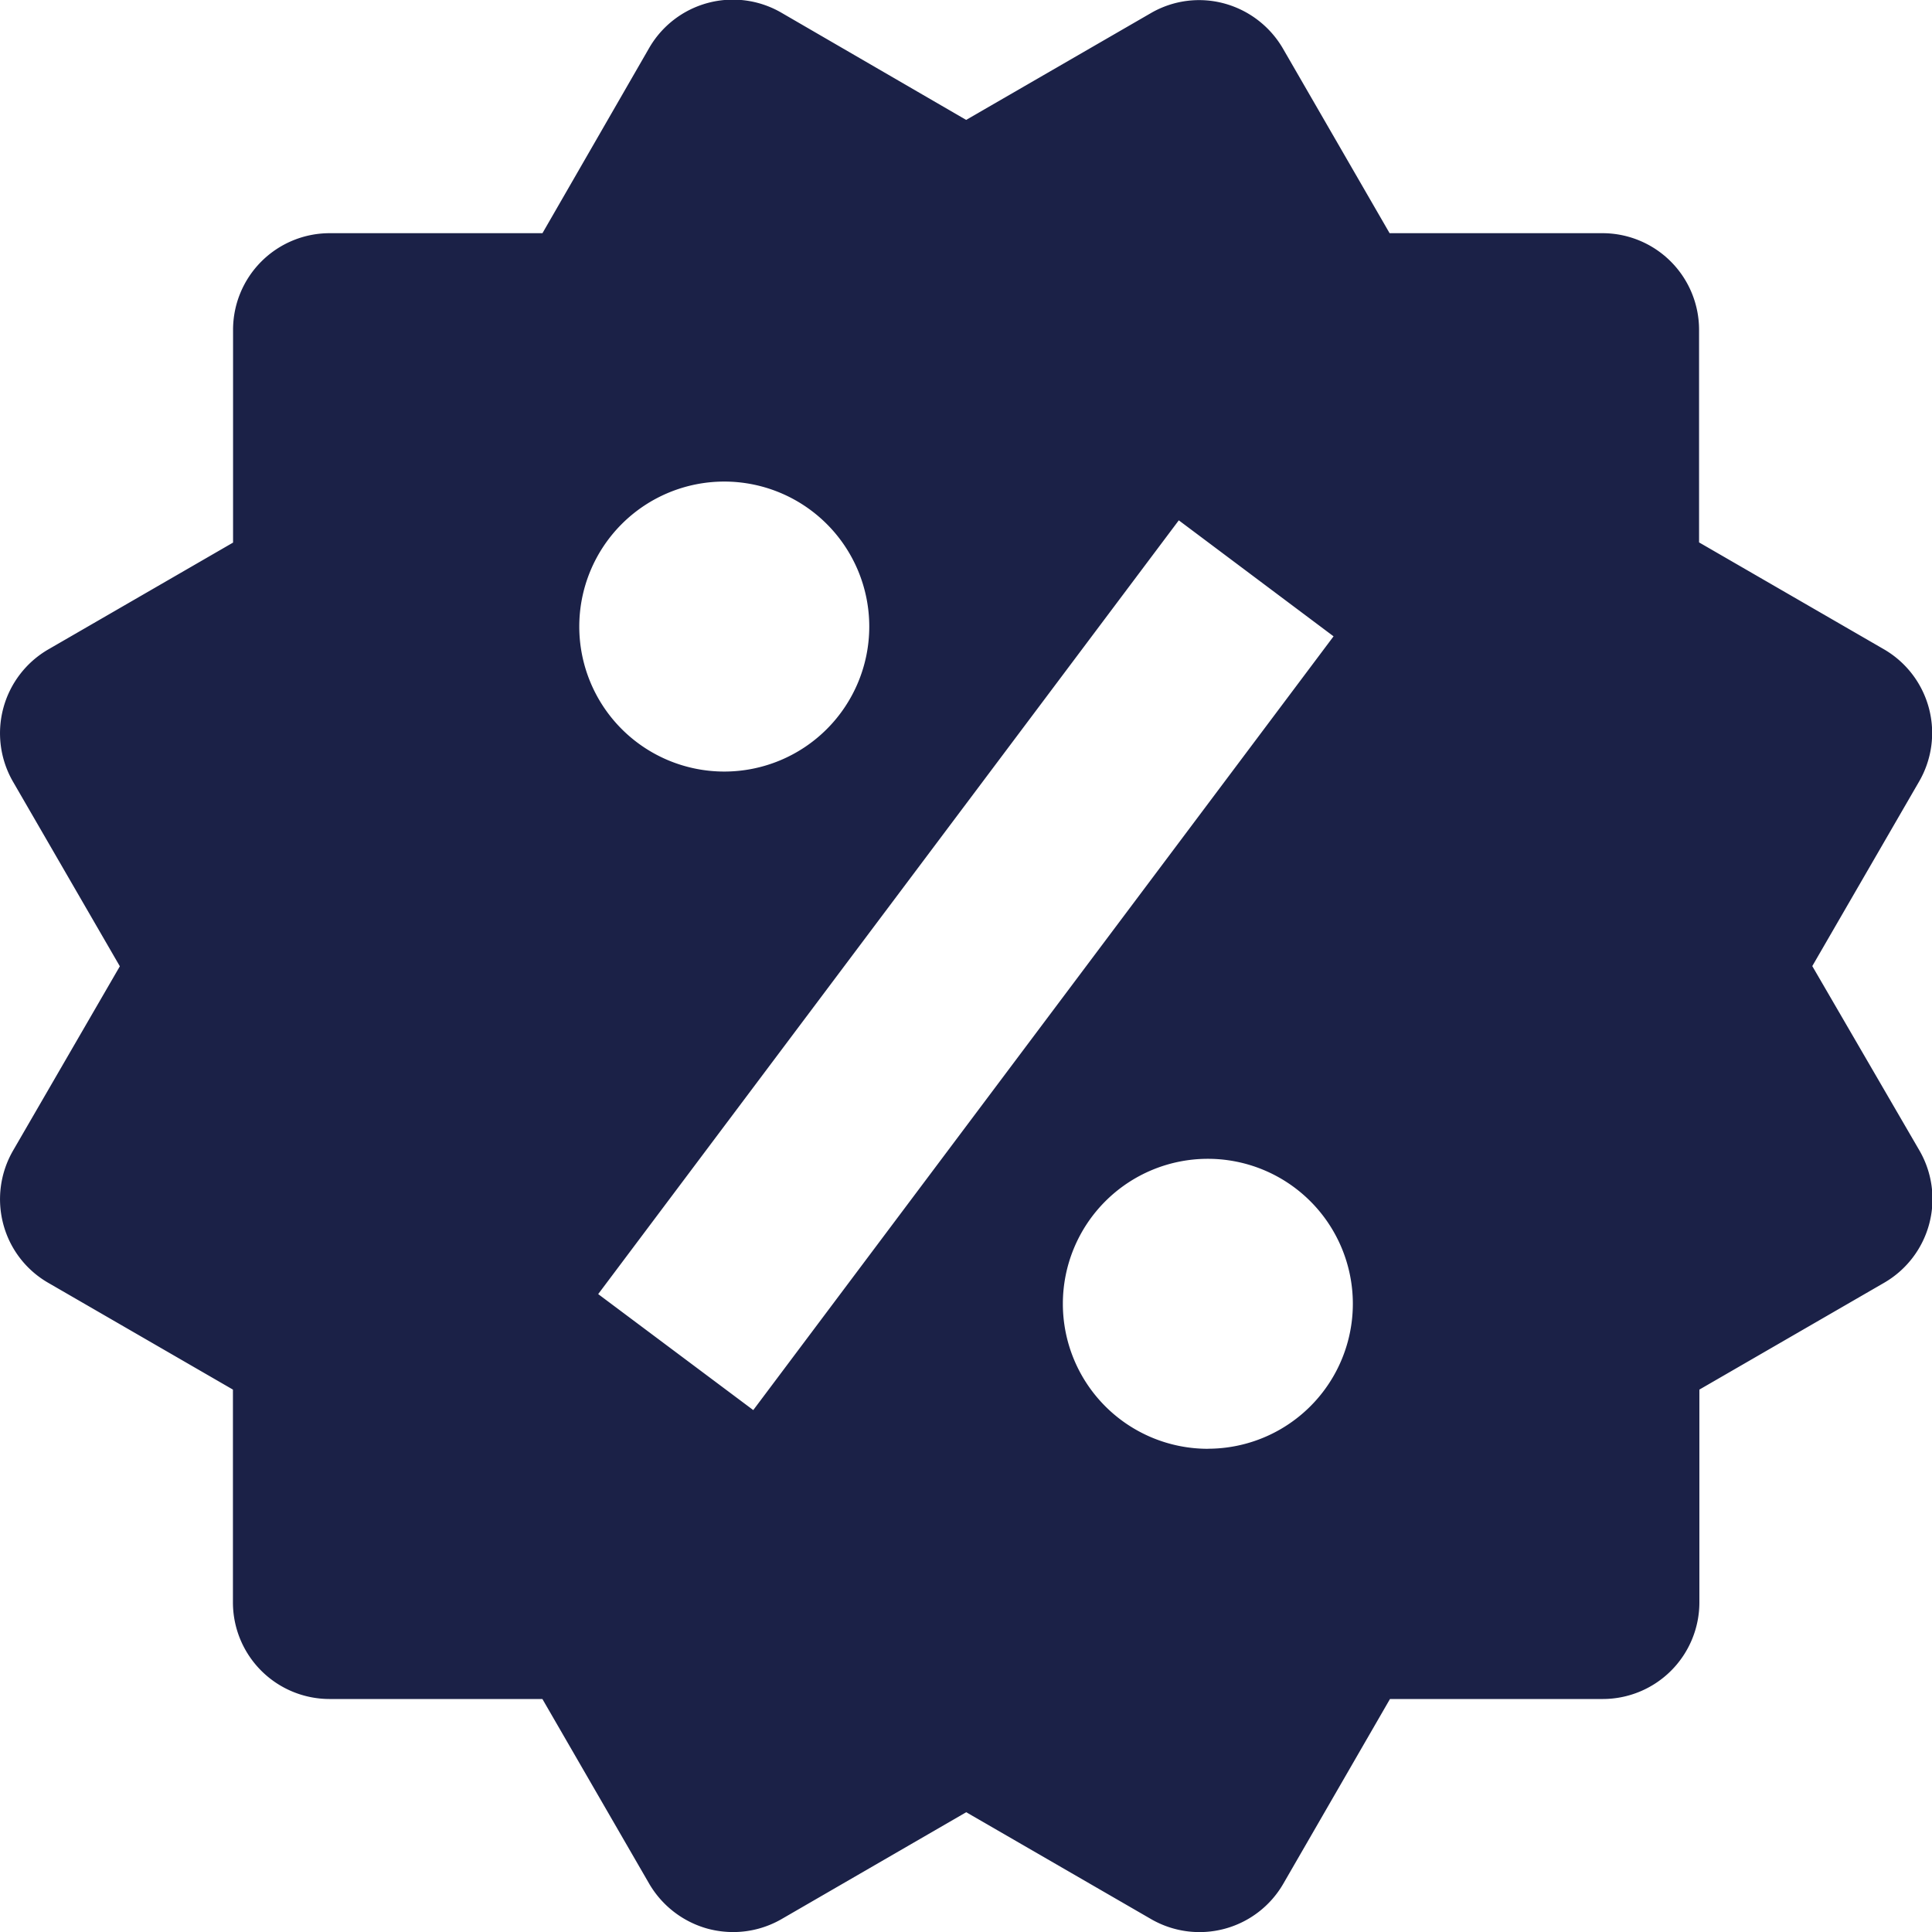 <svg xmlns="http://www.w3.org/2000/svg" width="30.647" height="30.648" viewBox="0 0 30.647 30.648">
  <path id="bxs-offer" d="M30.759,17.336l1.694-2.927a1.535,1.535,0,0,0-.56-2.1l-2.93-1.694V7.244A1.533,1.533,0,0,0,27.428,5.71H24.054L22.362,2.781a1.546,1.546,0,0,0-.931-.715,1.523,1.523,0,0,0-1.164.153l-2.93,1.694-2.93-1.7a1.533,1.533,0,0,0-2.1.562L10.616,5.71H7.242A1.533,1.533,0,0,0,5.708,7.244v3.374l-2.93,1.694a1.537,1.537,0,0,0-.56,2.1l1.694,2.927L2.218,20.263a1.541,1.541,0,0,0-.155,1.166,1.524,1.524,0,0,0,.713.931l2.93,1.694v3.374a1.533,1.533,0,0,0,1.534,1.534h3.375l1.694,2.93a1.551,1.551,0,0,0,.933.715,1.575,1.575,0,0,0,.4.052,1.537,1.537,0,0,0,.769-.207l2.927-1.694,2.93,1.694a1.535,1.535,0,0,0,2.1-.56l1.692-2.93h3.374a1.533,1.533,0,0,0,1.534-1.534V24.054l2.93-1.694a1.535,1.535,0,0,0,.56-2.1ZM13.5,9.65a2.3,2.3,0,1,1-2.3,2.3A2.3,2.3,0,0,1,13.5,9.65Zm.46,14.729L11.5,22.539,20.71,10.265l2.455,1.84Zm7.211.614a2.3,2.3,0,1,1,2.3-2.3A2.3,2.3,0,0,1,21.17,24.992Z" transform="translate(-2.011 -2.011)" fill="#1b2147"/>
</svg>
